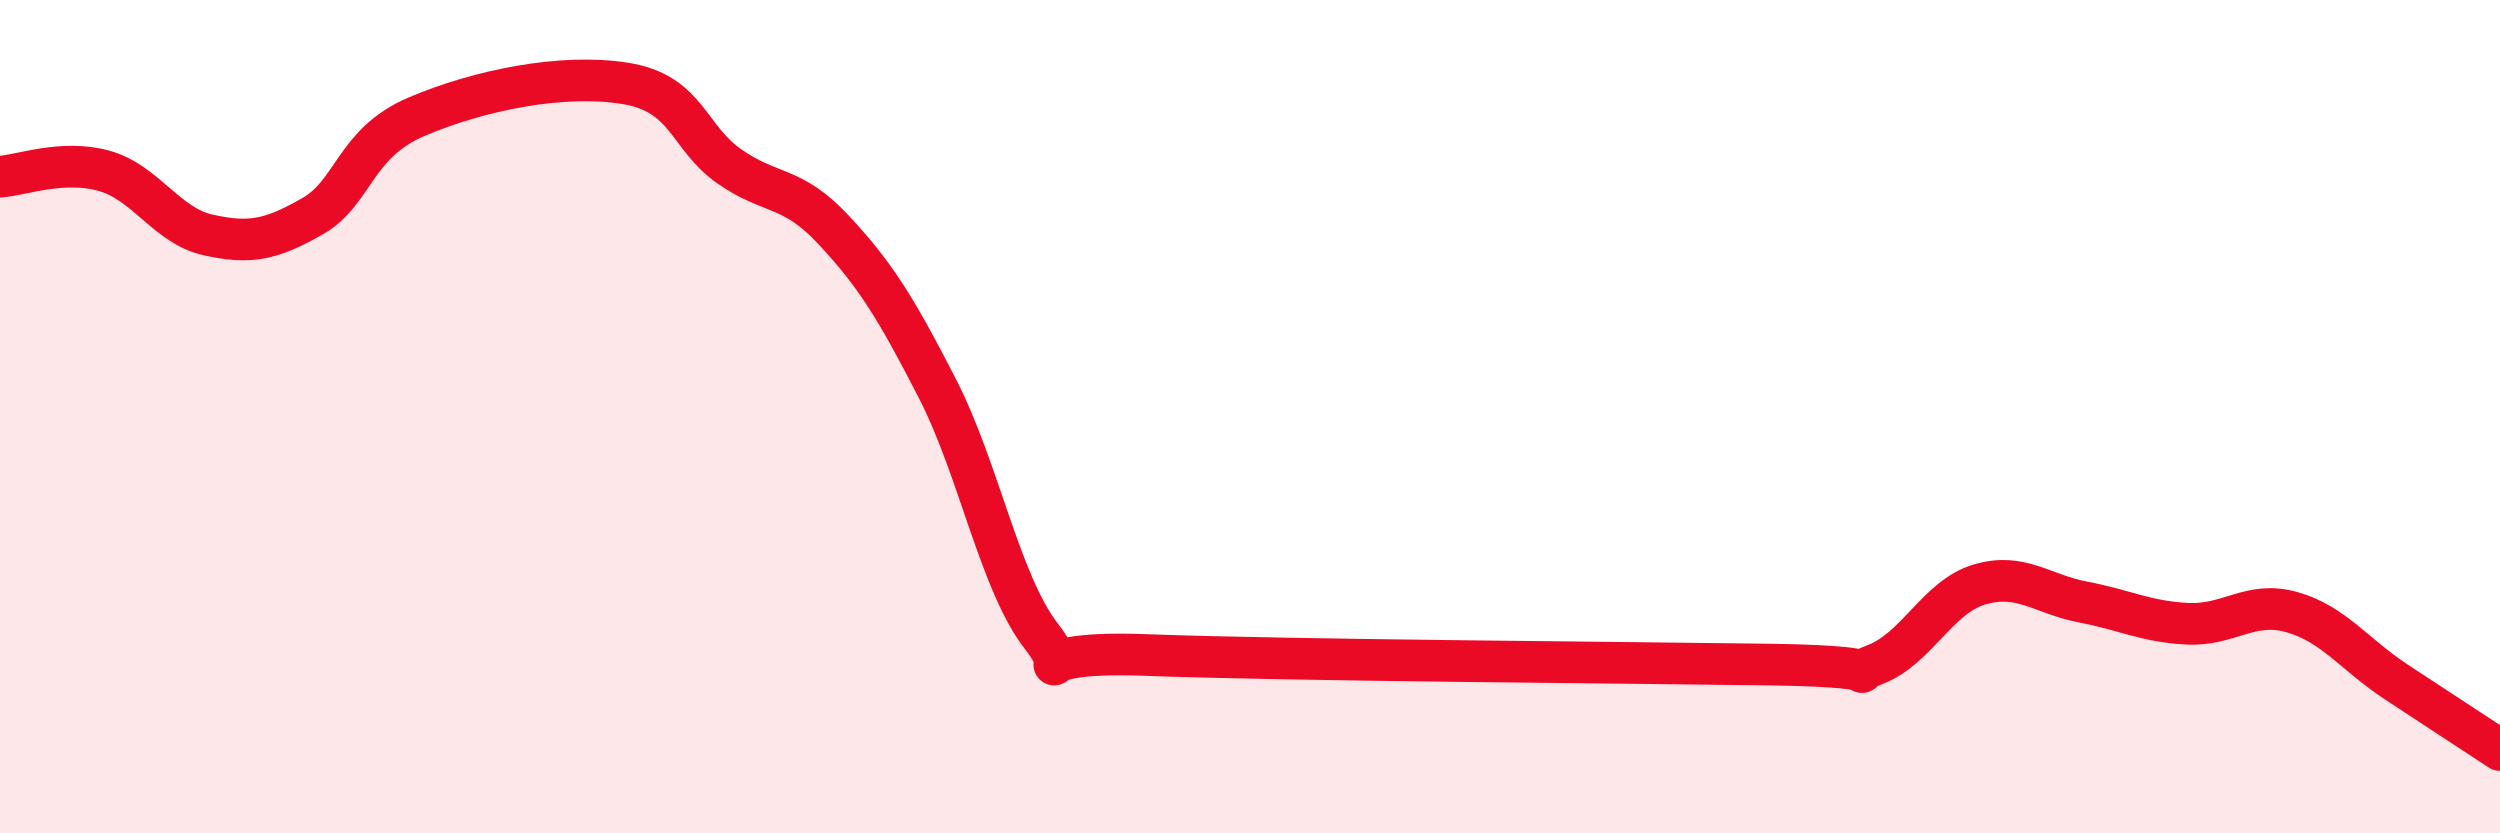 
    <svg width="60" height="20" viewBox="0 0 60 20" xmlns="http://www.w3.org/2000/svg">
      <path
        d="M 0,4.24 C 0.5,4.21 1.5,3.82 2.5,4.1 C 3.5,4.38 4,5.42 5,5.64 C 6,5.86 6.5,5.76 7.5,5.19 C 8.5,4.62 8.5,3.44 10,2.8 C 11.5,2.16 13.5,1.76 15,2 C 16.5,2.24 16.5,3.29 17.5,3.99 C 18.5,4.69 19,4.44 20,5.51 C 21,6.58 21.5,7.38 22.5,9.33 C 23.5,11.28 24,14 25,15.28 C 26,16.56 24,15.59 27.5,15.72 C 31,15.85 39,15.9 42.5,15.95 C 46,16 44,16.33 45,15.95 C 46,15.57 46.5,14.33 47.5,14.03 C 48.5,13.73 49,14.26 50,14.45 C 51,14.64 51.5,14.92 52.5,14.97 C 53.5,15.02 54,14.41 55,14.69 C 56,14.97 56.5,15.7 57.5,16.36 C 58.5,17.02 59.5,17.67 60,18L60 20L0 20Z"
        fill="#EB0A25"
        opacity="0.1"
        stroke-linecap="round"
        stroke-linejoin="round"
      />
      <path
        d="M 0,4.24 C 0.5,4.21 1.5,3.82 2.5,4.1 C 3.5,4.38 4,5.42 5,5.64 C 6,5.86 6.5,5.76 7.5,5.19 C 8.5,4.62 8.5,3.44 10,2.8 C 11.5,2.16 13.5,1.76 15,2 C 16.5,2.24 16.5,3.29 17.5,3.99 C 18.5,4.69 19,4.44 20,5.51 C 21,6.58 21.5,7.38 22.5,9.33 C 23.5,11.28 24,14 25,15.28 C 26,16.56 24,15.59 27.5,15.72 C 31,15.85 39,15.9 42.5,15.95 C 46,16 44,16.33 45,15.95 C 46,15.57 46.5,14.33 47.5,14.03 C 48.5,13.73 49,14.26 50,14.45 C 51,14.64 51.5,14.92 52.5,14.97 C 53.5,15.02 54,14.41 55,14.69 C 56,14.97 56.5,15.7 57.5,16.36 C 58.5,17.02 59.5,17.67 60,18"
        stroke="#EB0A25"
        stroke-width="1"
        fill="none"
        stroke-linecap="round"
        stroke-linejoin="round"
      />
    </svg>
  